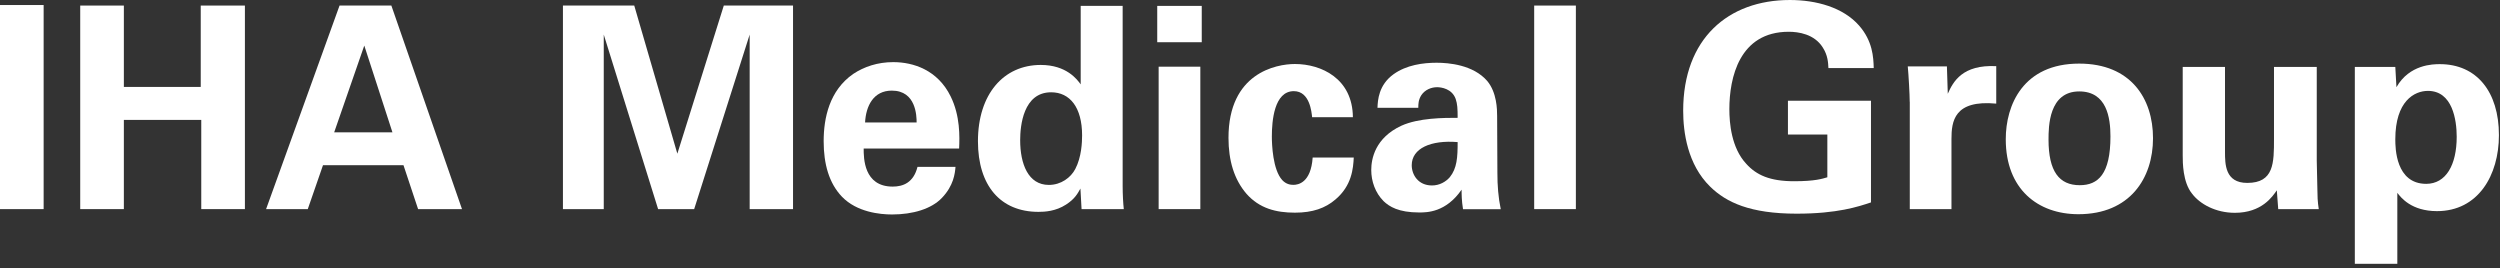<svg id="e7qjpzExebJ1" xmlns="http://www.w3.org/2000/svg" xmlns:xlink="http://www.w3.org/1999/xlink" viewBox="0 0 373 40" shape-rendering="geometricPrecision" text-rendering="geometricPrecision" project-id="ed3a5fa20a7b4a6481e27ef86ba10769" export-id="6569f17ffcf24470a2f13176c29360b5" cached="false"><rect x="0" y="0" width="373" height="40" fill="#333333" stroke="none"/><g transform="translate(-523.61-59.7)"><path d="M523.61,60.45h6.51v30.45h-6.51v-30.45Z" fill="#fff"/><path d="M535.58,60.53h6.51v12.14h11.47v-12.14h6.59v30.37h-6.51v-13.31h-11.55v13.31h-6.51v-30.37Z" fill="#fff"/><path d="M582,60.53L592.54,90.9h-6.55l-2.18-6.55h-12.01l-2.27,6.55h-6.22l10.96-30.37h7.73Zm.16,18.91l-4.2-12.94-4.49,12.94h8.69Z" fill="#fff"/><path d="M607.61,60.53h10.63l6.43,22.1l6.93-22.1h10.33v30.37h-6.47v-26.04L627.18,90.9h-5.38l-8.11-26.04v26.04h-6.09v-30.37h.01Z" fill="#fff"/><path d="M652.47,81.87c0,1.39,0,5.67,4.33,5.67c1.55,0,3.11-.59,3.7-2.94h5.67c-.08,1.01-.29,2.81-2.02,4.62-1.55,1.64-4.33,2.48-7.44,2.48-1.81,0-5.25-.34-7.48-2.65-1.93-2.02-2.73-4.87-2.73-8.28c0-3.44.84-7.56,4.41-10.04c1.64-1.09,3.66-1.76,5.97-1.76c3.02,0,6.64,1.18,8.57,5.12c1.43,2.9,1.34,6.01,1.26,7.77h-14.24v.01Zm7.9-3.9c0-.97-.08-4.75-3.7-4.75-2.73,0-3.86,2.27-3.99,4.75h7.69Z" fill="#fff"/><path d="M684.85,60.58h6.26v26.88c0,1.26.08,2.65.17,3.44h-6.3l-.17-3.07c-.42.76-.84,1.55-2.14,2.39-1.55,1.01-3.19,1.09-4.12,1.09-5.67,0-9.03-3.91-9.03-10.54c0-7.01,3.82-11.38,9.37-11.38c3.82,0,5.42,2.14,5.96,2.9v-11.71ZM680.1,87.29c1.81,0,3.28-1.09,3.95-2.39.92-1.76,1.01-3.95,1.01-5c0-4.16-1.81-6.43-4.62-6.43-4.16,0-4.62,5-4.62,7.14c0,3.53,1.18,6.68,4.28,6.68Z" fill="#fff"/><path d="M696.27,60.58h6.64v5.42h-6.64v-5.42Zm.21,9.07h6.22v21.25h-6.22v-21.25Z" fill="#fff"/><path d="M719.38,77.21c-.08-.76-.34-3.91-2.73-3.91-2.94,0-3.28,4.45-3.28,6.76c0,1.18.13,4.96,1.55,6.51.59.63,1.22.71,1.68.71.67,0,2.6-.29,2.86-4.08h6.13c-.08,1.64-.29,4.2-2.73,6.26-1.51,1.3-3.4,1.97-6.05,1.97-2.81,0-5.29-.63-7.22-2.81-1.85-2.14-2.69-4.96-2.69-8.36c0-9.66,7.1-11.01,9.91-11.01c3.95,0,8.61,2.18,8.65,7.94h-6.08v.02Z" fill="#fff"/><path d="M741.89,90.9c-.21-1.3-.21-2.27-.21-2.9-2.35,3.4-5.17,3.4-6.34,3.4-3.07,0-4.45-.88-5.29-1.68-1.26-1.26-1.85-2.98-1.85-4.66s.59-4.79,4.49-6.6c2.6-1.18,6.34-1.18,8.4-1.18c0-1.39-.04-2.06-.29-2.81-.55-1.55-2.18-1.76-2.77-1.76-.88,0-1.81.38-2.35,1.18-.46.71-.46,1.39-.46,1.89h-6.09c.04-1.13.17-3.4,2.39-5c1.93-1.39,4.41-1.72,6.43-1.72c1.76,0,5.46.29,7.56,2.73c1.43,1.72,1.47,4.24,1.47,5.21l.04,8.53c0,1.81.13,3.61.5,5.38h-5.63v-.01Zm-7.65-6.55c0,1.43.97,3.02,3.02,3.02c1.13,0,2.06-.55,2.65-1.22c1.09-1.34,1.18-2.98,1.18-5.25-3.99-.33-6.85.93-6.85,3.45Z" fill="#fff"/><path d="M752.51,60.53h6.22v30.37h-6.22v-30.37Z" fill="#fff"/><path d="M796.41,69.86c-.04-.8-.08-1.89-.84-3.07-1.26-2.02-3.65-2.35-5.08-2.35-7.39,0-8.86,6.89-8.86,11.55c0,2.06.29,5.76,2.52,8.15c1.51,1.68,3.53,2.6,7.14,2.6c3.15,0,4.24-.38,4.96-.59v-6.38h-5.88v-5.04h12.39v15.17c-1.89.63-5,1.68-11.09,1.68-6.93,0-10.5-1.68-12.9-4.03-3.4-3.32-4.03-8.15-4.03-11.34c0-10.75,6.72-16.51,15.92-16.51c3.91,0,7.94,1.09,10.33,3.82c2.02,2.31,2.14,4.71,2.18,6.34h-6.76Z" fill="#fff"/><path d="M808.54,74.9c0-1.01-.17-4.07-.29-5.29h5.84l.13,4.08c.8-1.81,2.18-4.37,7.23-4.12v5.59c-6.3-.59-6.68,2.65-6.68,5.29v10.45h-6.22v-16h-.01Z" fill="#fff"/><path d="M833.83,69.19c7.69,0,11.01,5.21,11.01,11.13c0,5.96-3.44,11.34-11.13,11.34-6.05,0-10.84-3.74-10.84-11.17-.01-5.13,2.6-11.3,10.96-11.3Zm.08,18.14c2.73,0,4.58-1.64,4.58-7.27c0-2.81-.55-6.72-4.66-6.72-4.54,0-4.58,5.25-4.58,7.18c0,4.76,1.59,6.81,4.66,6.81Z" fill="#fff"/><path d="M855.58,69.69v12.64c0,1.85,0,4.66,3.32,4.66c3.99,0,3.99-2.98,3.99-6.6v-10.7h6.38v13.99c.08,4.58.13,5.12.13,5.67.04.59.08.97.17,1.55h-6.05l-.21-2.81c-.63.92-2.23,3.36-6.26,3.36-2.86,0-5.21-1.3-6.39-2.86-1.39-1.72-1.39-4.66-1.39-5.71v-13.19h6.31Z" fill="#fff"/><path d="M880.99,69.69l.17,3.02c1.93-3.4,5.46-3.44,6.47-3.44c5.5,0,8.82,4.12,8.82,10.59c0,6.01-3.11,11.34-9.24,11.34-3.82,0-5.38-2.02-5.92-2.73v10.59h-6.34v-29.37h6.04Zm9.16,10.42c0-2.52-.63-6.85-4.29-6.85-2.02,0-4.87,1.51-4.87,7.23c0,1.26.04,6.64,4.62,6.64c2.94-.01,4.54-2.82,4.54-7.02Z" fill="#fff"/></g></svg>
